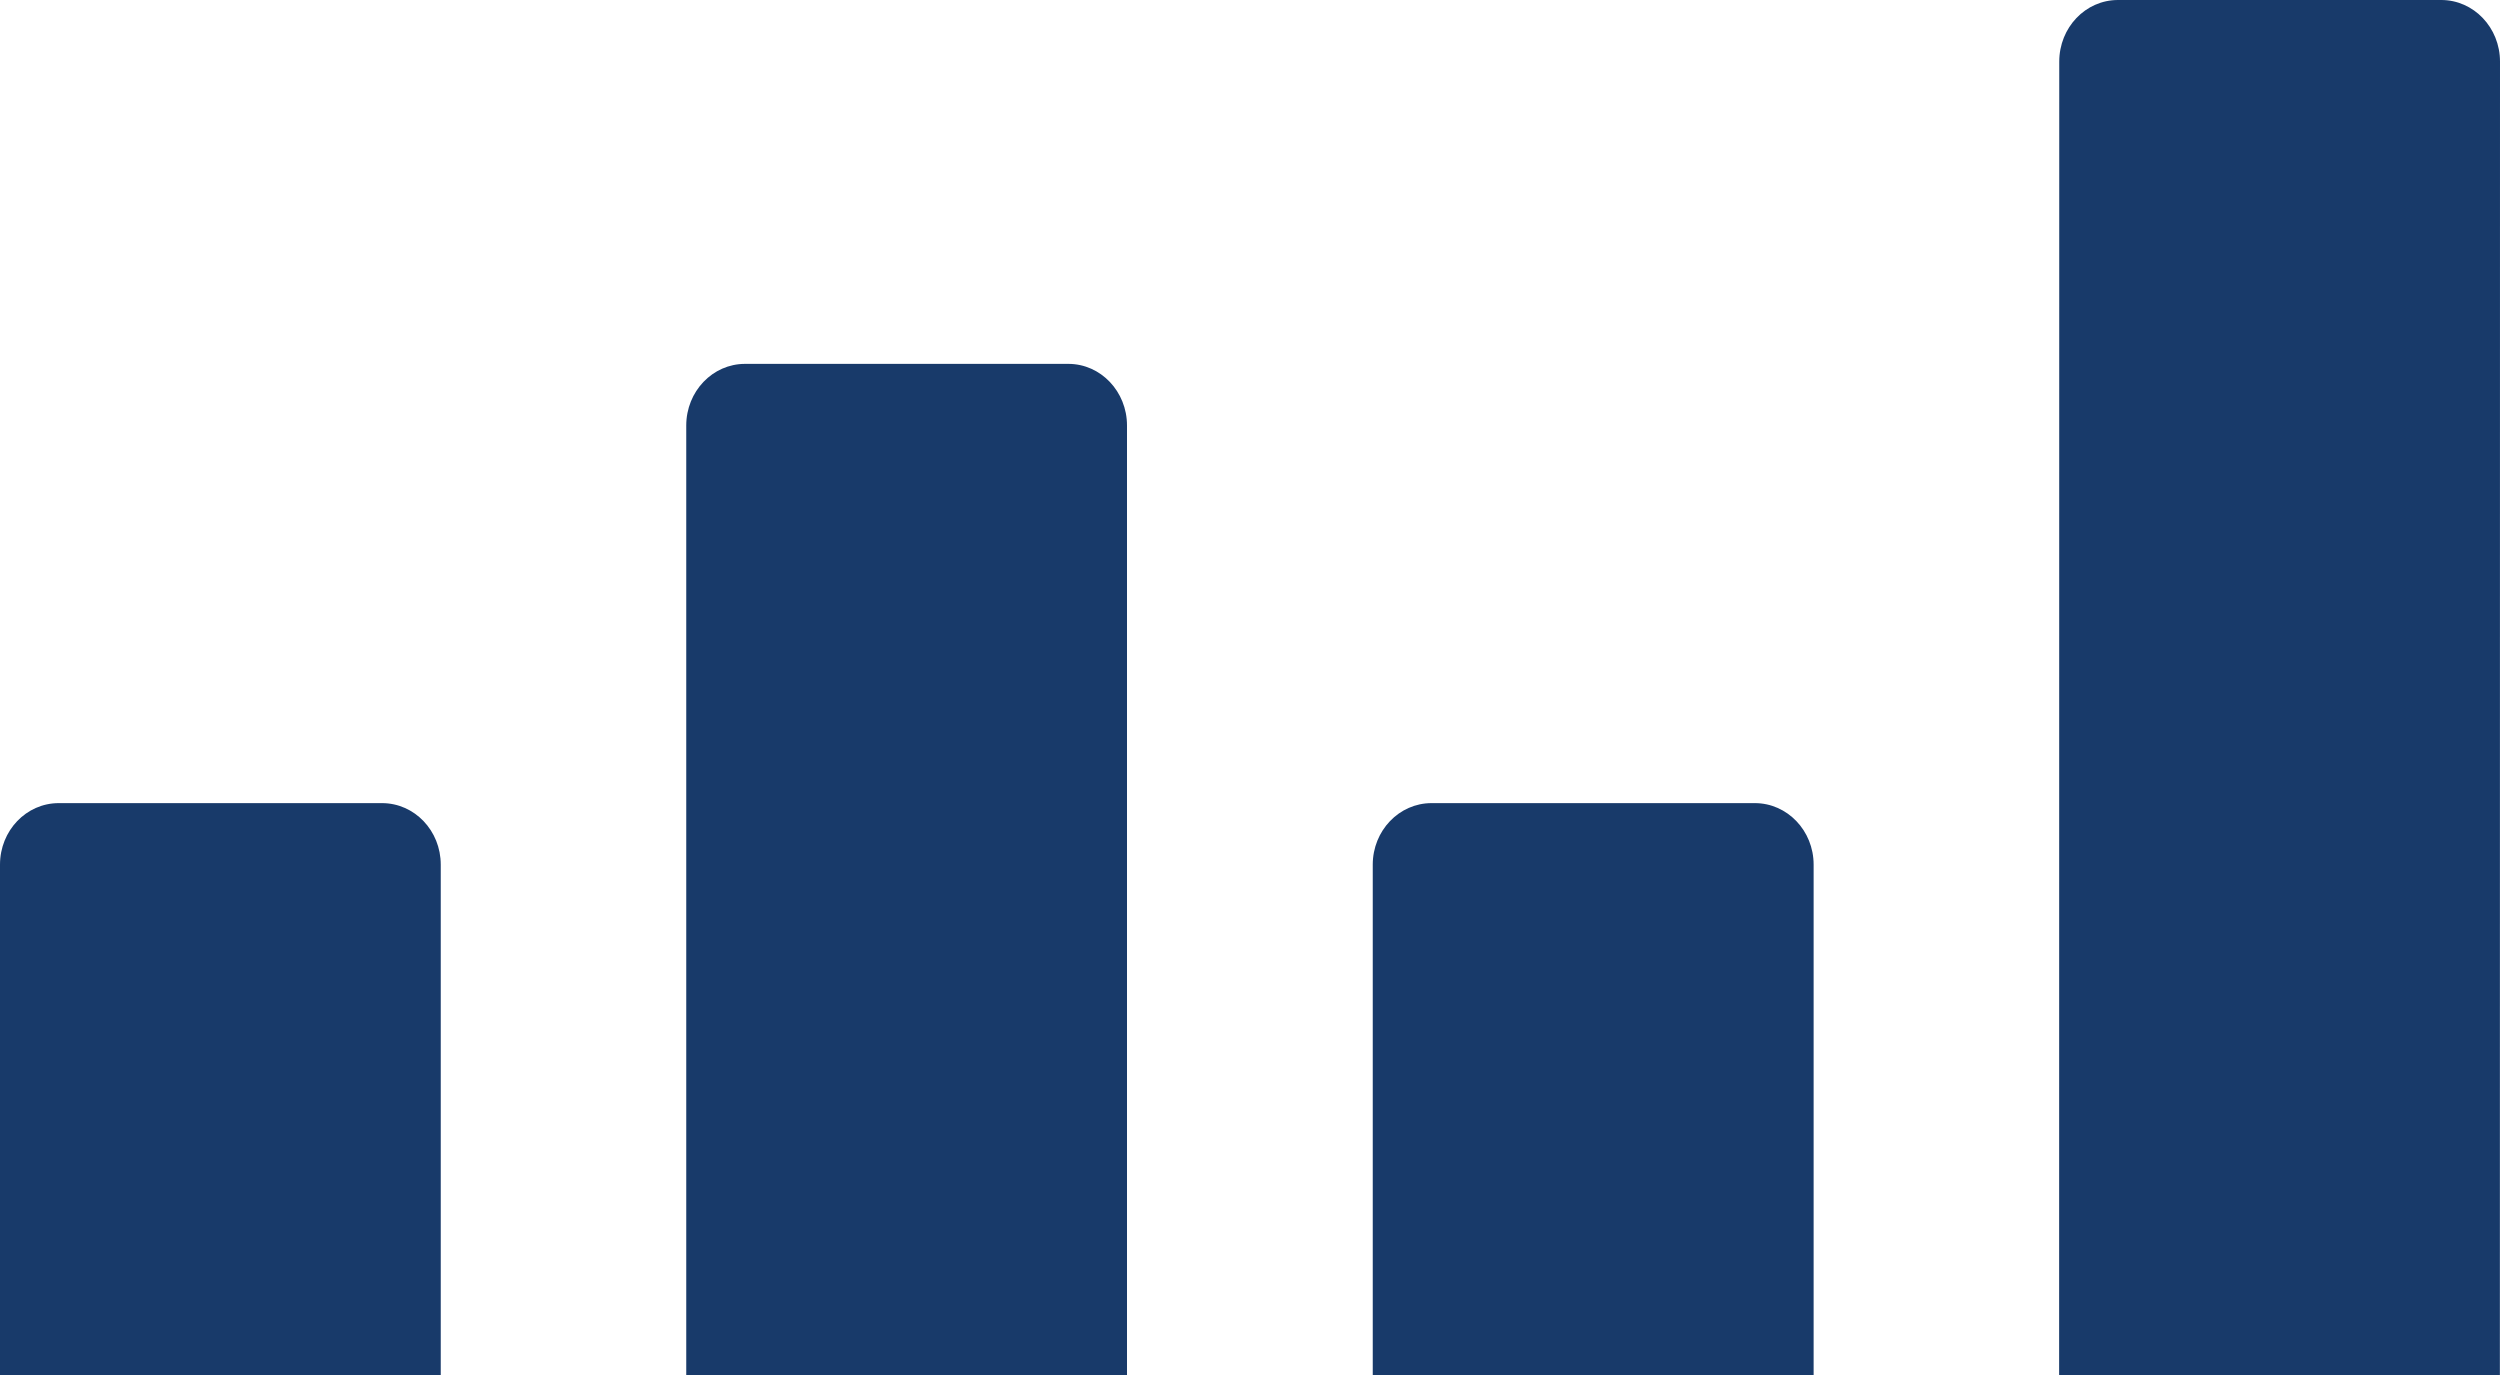 <svg width="20" height="11" viewBox="0 0 20 11" fill="none" xmlns="http://www.w3.org/2000/svg">
<path d="M3.526 11V6.917C3.526 6.645 3.316 6.425 3.056 6.425H0.47C0.21 6.425 0 6.645 0 6.917V11" fill="#183A6A"/>
<path d="M9.016 11V3.404C9.016 3.132 8.806 2.911 8.547 2.911H5.96C5.701 2.911 5.49 3.131 5.49 3.404V11" fill="#183A6A"/>
<path d="M14.509 11V6.917C14.509 6.645 14.298 6.425 14.039 6.425H11.452C11.193 6.425 10.982 6.645 10.982 6.917V11" fill="#183A6A"/>
<path d="M19.999 11L20 0.493C20 0.221 19.79 0 19.53 0H16.944C16.684 0 16.474 0.22 16.474 0.493L16.473 11" fill="#183A6A"/>
</svg>

